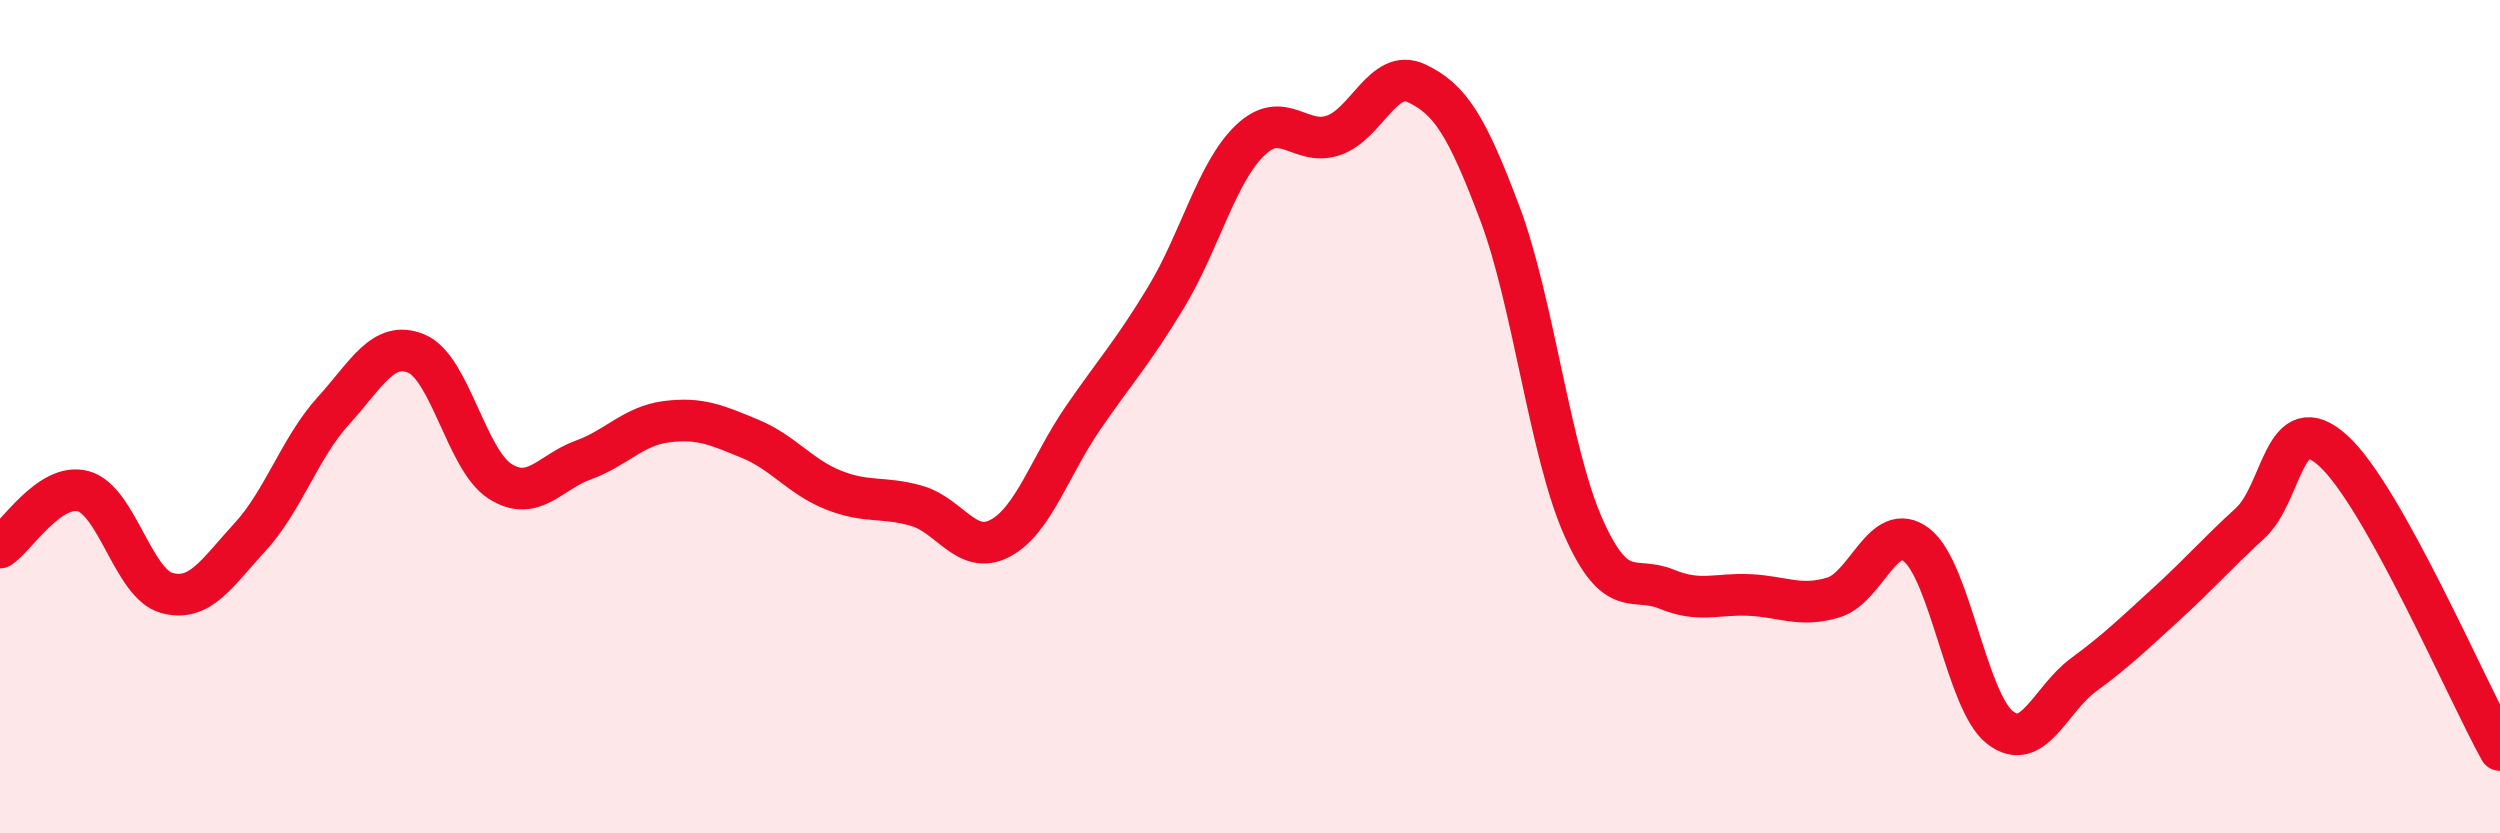 
    <svg width="60" height="20" viewBox="0 0 60 20" xmlns="http://www.w3.org/2000/svg">
      <path
        d="M 0,13.14 C 0.4,12.87 1.2,11.57 2,11.79 C 2.8,12.01 3.2,14.01 4,14.23 C 4.8,14.45 5.2,13.76 6,12.89 C 6.8,12.02 7.2,10.74 8,9.86 C 8.8,8.98 9.2,8.15 10,8.49 C 10.8,8.83 11.2,11.04 12,11.55 C 12.8,12.06 13.2,11.33 14,11.04 C 14.8,10.75 15.2,10.22 16,10.12 C 16.8,10.02 17.2,10.2 18,10.53 C 18.8,10.86 19.2,11.44 20,11.76 C 20.8,12.08 21.2,11.91 22,12.14 C 22.8,12.37 23.2,13.34 24,12.92 C 24.8,12.5 25.2,11.18 26,10.02 C 26.8,8.86 27.2,8.44 28,7.11 C 28.8,5.78 29.2,4.14 30,3.37 C 30.8,2.6 31.2,3.52 32,3.25 C 32.8,2.98 33.2,1.62 34,2 C 34.8,2.38 35.2,3 36,5.13 C 36.8,7.26 37.2,10.85 38,12.65 C 38.8,14.45 39.2,13.81 40,14.14 C 40.8,14.47 41.2,14.24 42,14.28 C 42.8,14.32 43.2,14.58 44,14.34 C 44.8,14.1 45.2,12.46 46,13.08 C 46.8,13.7 47.2,16.84 48,17.46 C 48.8,18.08 49.2,16.79 50,16.2 C 50.8,15.61 51.2,15.22 52,14.49 C 52.8,13.76 53.2,13.29 54,12.56 C 54.8,11.83 54.8,9.73 56,10.82 C 57.2,11.91 59.2,16.56 60,18L60 20L0 20Z"
        fill="#EB0A25"
        opacity="0.1"
        stroke-linecap="round"
        stroke-linejoin="round"
      />
      <path
        d="M 0,13.14 C 0.4,12.87 1.2,11.57 2,11.79 C 2.8,12.01 3.2,14.01 4,14.23 C 4.8,14.45 5.2,13.76 6,12.89 C 6.8,12.02 7.2,10.74 8,9.86 C 8.8,8.98 9.2,8.15 10,8.49 C 10.8,8.83 11.2,11.04 12,11.55 C 12.8,12.06 13.2,11.33 14,11.04 C 14.8,10.75 15.2,10.22 16,10.12 C 16.8,10.02 17.2,10.2 18,10.53 C 18.8,10.86 19.2,11.44 20,11.76 C 20.8,12.08 21.2,11.91 22,12.14 C 22.8,12.37 23.2,13.34 24,12.92 C 24.8,12.5 25.2,11.18 26,10.02 C 26.8,8.86 27.2,8.44 28,7.11 C 28.8,5.78 29.2,4.14 30,3.37 C 30.8,2.6 31.2,3.52 32,3.25 C 32.8,2.98 33.2,1.62 34,2 C 34.8,2.38 35.2,3 36,5.13 C 36.8,7.26 37.2,10.85 38,12.65 C 38.8,14.45 39.2,13.81 40,14.14 C 40.8,14.47 41.2,14.24 42,14.28 C 42.8,14.32 43.2,14.58 44,14.34 C 44.8,14.1 45.2,12.46 46,13.08 C 46.8,13.7 47.2,16.84 48,17.46 C 48.8,18.08 49.2,16.79 50,16.2 C 50.8,15.61 51.2,15.22 52,14.49 C 52.8,13.76 53.2,13.29 54,12.56 C 54.8,11.83 54.8,9.73 56,10.82 C 57.2,11.91 59.2,16.56 60,18"
        stroke="#EB0A25"
        stroke-width="1"
        fill="none"
        stroke-linecap="round"
        stroke-linejoin="round"
      />
    </svg>
  